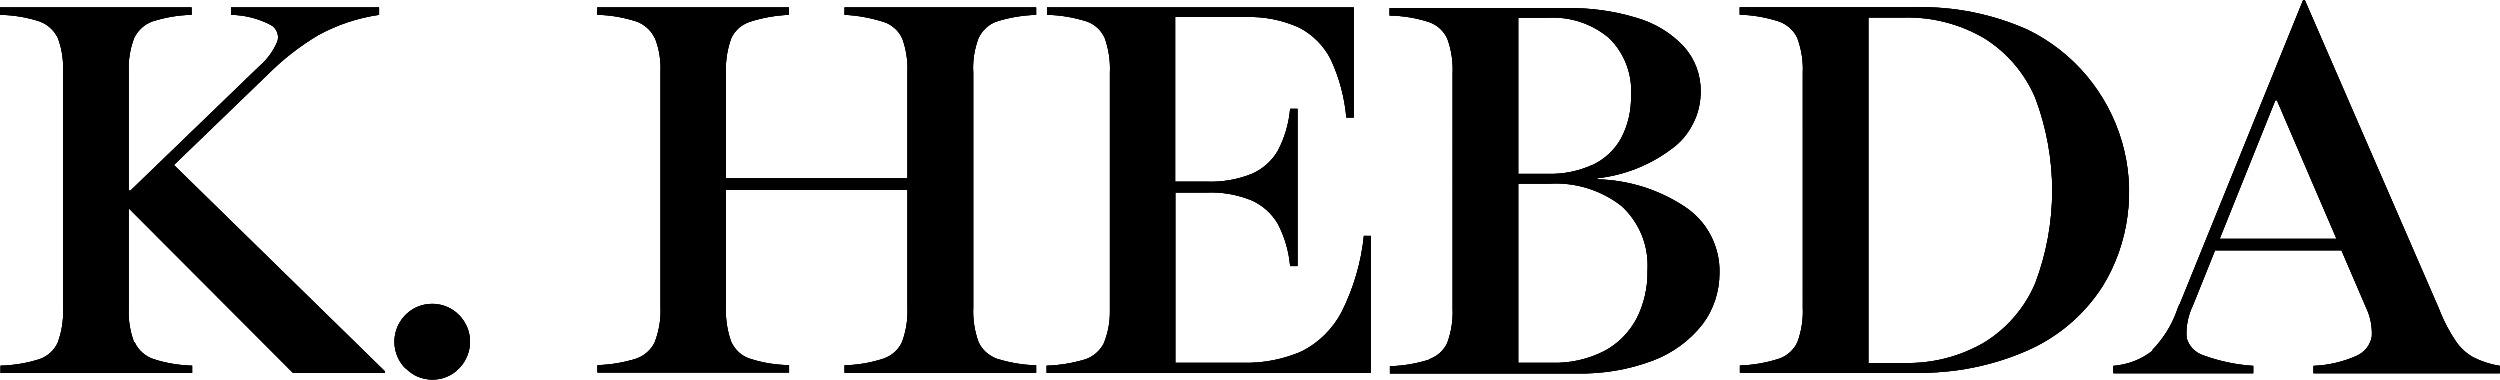 <?xml version="1.0" encoding="UTF-8"?>
<svg id="Warstwa_1" data-name="Warstwa 1" xmlns="http://www.w3.org/2000/svg" viewBox="0 0 138.3 21.01">
  <path d="M21.29,20.54v.09h-5.08L6.88,11.28l2.65-2.24,11.76,11.5ZM15.33,2.34c.07-.18.07-.38,0-.56-.07-.18-.2-.33-.37-.41-.67-.35-1.42-.54-2.18-.55v-.41h8.19v.41c-1.18.17-2.32.55-3.36,1.12-1.03.61-1.97,1.35-2.82,2.2l-7.96,7.68-.05-1.28h.44l7.14-6.89c.41-.35.74-.8.96-1.3M7.45,18.94c.2.43.57.76,1.02.92.7.23,1.43.35,2.16.37v.4H.03v-.4c.74-.02,1.48-.14,2.18-.37.22-.08.42-.2.59-.36.17-.16.31-.35.4-.56.22-.6.32-1.25.29-1.89V3.99c.03-.64-.06-1.29-.29-1.89-.1-.21-.24-.4-.42-.56-.17-.16-.38-.28-.6-.36-.71-.23-1.44-.35-2.18-.36v-.41h10.6v.41c-.73.01-1.46.14-2.16.36-.45.16-.81.49-1.02.92-.23.6-.33,1.25-.3,1.89v13.06c-.03.64.07,1.29.3,1.89"/>
  <path d="M22.43,20.38c-.29-.29-.49-.66-.57-1.07-.08-.4-.04-.82.12-1.21.16-.38.43-.71.77-.94.34-.23.75-.35,1.16-.35s.82.12,1.16.35c.34.23.61.56.77.94.16.38.2.8.12,1.21-.08.4-.28.78-.57,1.07-.19.2-.42.36-.67.46-.25.11-.53.16-.8.16s-.55-.06-.8-.16-.48-.27-.67-.46Z"/>
  <path d="M49.91,2.12c-.1-.21-.24-.41-.42-.56-.18-.16-.38-.28-.61-.35-.7-.22-1.43-.36-2.16-.39v-.41h10.6v.41c-.73.02-1.46.14-2.16.36-.23.07-.44.2-.61.36-.18.16-.32.36-.42.57-.23.61-.33,1.26-.29,1.91v12.99c-.03.65.07,1.3.29,1.91.1.22.24.41.42.57.18.16.39.28.61.36.7.22,1.43.34,2.16.36v.41h-10.6v-.41c.74-.02,1.47-.14,2.18-.38.22-.08.43-.2.6-.36.17-.16.32-.35.41-.57.22-.61.32-1.25.29-1.89V4.01c.03-.64-.07-1.29-.29-1.89ZM38.5,9.86h12.43v.64h-12.43v-.64ZM36.22,2.11c-.1-.22-.24-.41-.42-.57-.18-.16-.38-.28-.61-.36-.7-.22-1.42-.35-2.15-.36v-.41h10.6v.41c-.74.03-1.47.16-2.18.39-.22.08-.43.2-.6.35-.17.16-.32.35-.41.56-.22.61-.32,1.25-.29,1.89v12.99c-.03.65.07,1.3.29,1.91.1.22.24.41.41.57.17.16.38.28.61.36.7.23,1.44.35,2.18.36v.41h-10.6v-.41c.73-.02,1.45-.14,2.15-.36.23-.08.43-.2.61-.36.18-.16.32-.35.42-.57.23-.61.34-1.26.31-1.91V4.01c.03-.65-.07-1.3-.31-1.91Z"/>
  <path d="M75.82,20.63h-17.92v-.4c.72-.02,1.44-.14,2.14-.35.44-.15.8-.46,1.02-.88.23-.56.35-1.17.34-1.78V4.01c.03-.65-.07-1.31-.29-1.92-.1-.21-.24-.41-.41-.56-.17-.16-.38-.28-.6-.35-.7-.22-1.44-.35-2.18-.36v-.41h16.97v6.09h-.41c-.1-1.1-.38-2.18-.85-3.19-.38-.77-1.01-1.4-1.77-1.79-.93-.42-1.95-.62-2.98-.58h-3.87v9.11h1.75c.84.03,1.68-.11,2.46-.42.62-.26,1.13-.71,1.47-1.29.38-.72.61-1.51.68-2.32h.41v8.7h-.41c-.07-.82-.3-1.61-.68-2.34-.34-.58-.86-1.04-1.48-1.31-.79-.31-1.63-.46-2.47-.42h-1.72v9.42h3.75c1.12.03,2.23-.19,3.26-.64.94-.48,1.7-1.24,2.19-2.17.66-1.32,1.08-2.74,1.23-4.21h.38v7.58Z"/>
  <path d="M84,20.07h1.86c1,.03,1.98-.19,2.87-.64.77-.4,1.39-1.03,1.8-1.79.42-.82.63-1.74.61-2.66.04-.67-.06-1.34-.31-1.96-.25-.62-.64-1.18-1.13-1.63-1.14-.88-2.55-1.32-3.99-1.23h-1.72v9.92ZM88.09,9.13c.67-.31,1.22-.82,1.58-1.46.39-.73.58-1.55.56-2.38.04-.59-.05-1.18-.26-1.73-.21-.55-.54-1.05-.96-1.46-.94-.79-2.14-1.19-3.36-1.12h-1.66v8.64h1.66c.84.02,1.68-.15,2.45-.5h0ZM79.05,19.88c.22-.08.43-.2.61-.36.17-.16.32-.35.41-.57.22-.61.32-1.25.29-1.9V4.06c.03-.65-.07-1.3-.29-1.91-.1-.22-.24-.41-.41-.57-.17-.16-.38-.28-.61-.36-.7-.23-1.44-.35-2.18-.36v-.41h9.81c1.31-.02,2.61.16,3.86.54,1,.29,1.9.83,2.61,1.59.61.68.94,1.56.93,2.48,0,.62-.14,1.24-.43,1.79-.28.56-.69,1.04-1.2,1.4-1.19.89-2.61,1.45-4.09,1.61v.06c1.73.04,3.42.57,4.86,1.53.6.4,1.09.94,1.42,1.58.33.64.5,1.35.48,2.07,0,1.02-.32,2.02-.94,2.84-.71.9-1.65,1.59-2.73,2-1.35.51-2.79.75-4.24.72h-10.32v-.4c.74-.02,1.47-.14,2.18-.37"/>
  <path d="M109.78,18.94c1.25-.77,2.23-1.91,2.81-3.27,1.25-3.3,1.25-6.95,0-10.26-.58-1.36-1.56-2.51-2.81-3.29-1.36-.8-2.92-1.2-4.5-1.15h-1.92v19.11h1.92c1.58.05,3.13-.34,4.5-1.14M99.44,2.12c-.2-.43-.57-.77-1.02-.93-.7-.23-1.44-.36-2.18-.38v-.41h9.73c2.14-.05,4.26.38,6.21,1.25,1.25.61,2.36,1.48,3.25,2.54.9,1.07,1.56,2.31,1.95,3.64.39,1.34.5,2.74.31,4.12-.18,1.38-.65,2.71-1.38,3.89-1,1.56-2.44,2.79-4.14,3.54-1.95.86-4.08,1.28-6.21,1.24h-9.71v-.4c.74-.02,1.47-.15,2.18-.38.22-.08.43-.2.6-.36.17-.16.32-.35.41-.57.22-.6.32-1.25.29-1.89V4.03c.03-.64-.07-1.29-.29-1.89"/>
  <path d="M122.26,13.21h8.07v.64h-8.07v-.64ZM119.07,19.36c.57-.59,1.02-1.29,1.31-2.05.04-.12.07-.19.09-.25.03-.09.07-.17.12-.25L127.41,0h.09l7.28,16.75c.08.17.16.36.23.55.23.56.52,1.1.86,1.6.24.35.57.65.94.86.47.24.97.4,1.48.48v.41h-10.31v-.41c.82-.03,1.63-.22,2.38-.55.22-.1.41-.24.56-.43.15-.19.25-.41.29-.64.03-.56-.08-1.11-.32-1.61l-4.93-11.46h-.09l-4.56,11.35c-.27.55-.39,1.17-.35,1.78.06.23.18.45.35.62.17.17.38.3.61.37.88.32,1.8.51,2.73.57v.41h-7.74v-.41c.79-.06,1.55-.35,2.17-.84"/>
  <path d="M21.29,20.54v.09h-5.08L6.88,11.28l2.65-2.24,11.76,11.5ZM15.33,2.34c.07-.18.07-.38,0-.56-.07-.18-.2-.33-.37-.41-.67-.35-1.42-.54-2.18-.55v-.41h8.19v.41c-1.18.17-2.32.55-3.36,1.12-1.03.61-1.97,1.35-2.82,2.2l-7.96,7.68-.05-1.28h.44l7.14-6.89c.41-.35.74-.8.96-1.3M7.45,18.94c.2.43.57.76,1.02.92.7.23,1.43.35,2.16.37v.4H.03v-.4c.74-.02,1.48-.14,2.18-.37.22-.08.42-.2.59-.36.17-.16.31-.35.4-.56.22-.6.32-1.25.29-1.89V3.99c.03-.64-.06-1.29-.29-1.89-.1-.21-.24-.4-.42-.56-.17-.16-.38-.28-.6-.36-.71-.23-1.44-.35-2.18-.36v-.41h10.6v.41c-.73.01-1.46.14-2.16.36-.45.16-.81.49-1.02.92-.23.6-.33,1.25-.3,1.89v13.06c-.03.64.07,1.29.3,1.89"/>
  <path d="M22.43,20.38c-.29-.29-.49-.66-.57-1.07-.08-.4-.04-.82.12-1.21.16-.38.43-.71.77-.94.34-.23.75-.35,1.16-.35s.82.12,1.16.35c.34.23.61.56.77.94.16.38.2.8.12,1.21-.08.4-.28.78-.57,1.07-.19.2-.42.36-.67.46-.25.11-.53.16-.8.16s-.55-.06-.8-.16-.48-.27-.67-.46Z"/>
  <path d="M49.91,2.12c-.1-.21-.24-.41-.42-.56-.18-.16-.38-.28-.61-.35-.7-.22-1.43-.36-2.16-.39v-.41h10.6v.41c-.73.02-1.46.14-2.16.36-.23.07-.44.2-.61.36-.18.16-.32.36-.42.57-.23.61-.33,1.26-.29,1.91v12.99c-.03.65.07,1.3.29,1.91.1.22.24.41.42.57.18.16.39.28.61.36.7.22,1.43.34,2.16.36v.41h-10.6v-.41c.74-.02,1.47-.14,2.18-.38.22-.08.43-.2.6-.36.17-.16.32-.35.41-.57.22-.61.32-1.25.29-1.89V4.01c.03-.64-.07-1.29-.29-1.89ZM38.5,9.86h12.43v.64h-12.43v-.64ZM36.22,2.11c-.1-.22-.24-.41-.42-.57-.18-.16-.38-.28-.61-.36-.7-.22-1.42-.35-2.15-.36v-.41h10.6v.41c-.74.03-1.47.16-2.18.39-.22.08-.43.2-.6.35-.17.16-.32.35-.41.56-.22.61-.32,1.25-.29,1.89v12.99c-.03.65.07,1.3.29,1.91.1.22.24.41.41.57.17.16.38.28.61.36.7.23,1.44.35,2.18.36v.41h-10.6v-.41c.73-.02,1.45-.14,2.15-.36.23-.08.43-.2.61-.36.18-.16.32-.35.42-.57.23-.61.34-1.26.31-1.91V4.01c.03-.65-.07-1.3-.31-1.91Z"/>
  <path d="M75.82,20.63h-17.92v-.4c.72-.02,1.44-.14,2.14-.35.44-.15.8-.46,1.02-.88.23-.56.35-1.17.34-1.78V4.01c.03-.65-.07-1.31-.29-1.92-.1-.21-.24-.41-.41-.56-.17-.16-.38-.28-.6-.35-.7-.22-1.44-.35-2.18-.36v-.41h16.97v6.09h-.41c-.1-1.1-.38-2.18-.85-3.19-.38-.77-1.01-1.4-1.77-1.79-.93-.42-1.95-.62-2.98-.58h-3.87v9.11h1.75c.84.03,1.68-.11,2.46-.42.62-.26,1.13-.71,1.47-1.29.38-.72.61-1.51.68-2.32h.41v8.7h-.41c-.07-.82-.3-1.61-.68-2.34-.34-.58-.86-1.04-1.48-1.31-.79-.31-1.63-.46-2.47-.42h-1.72v9.42h3.75c1.12.03,2.23-.19,3.26-.64.94-.48,1.7-1.24,2.19-2.17.66-1.32,1.08-2.74,1.23-4.21h.38v7.58Z"/>
  <path d="M84,20.07h1.86c1,.03,1.98-.19,2.87-.64.77-.4,1.39-1.03,1.8-1.79.42-.82.63-1.74.61-2.66.04-.67-.06-1.34-.31-1.96-.25-.62-.64-1.18-1.13-1.63-1.14-.88-2.55-1.32-3.99-1.23h-1.72v9.92ZM88.09,9.13c.67-.31,1.22-.82,1.58-1.46.39-.73.58-1.55.56-2.38.04-.59-.05-1.18-.26-1.73-.21-.55-.54-1.05-.96-1.46-.94-.79-2.14-1.19-3.36-1.12h-1.66v8.64h1.66c.84.02,1.68-.15,2.45-.5h0ZM79.05,19.88c.22-.08.43-.2.61-.36.17-.16.32-.35.41-.57.22-.61.32-1.25.29-1.9V4.06c.03-.65-.07-1.3-.29-1.91-.1-.22-.24-.41-.41-.57-.17-.16-.38-.28-.61-.36-.7-.23-1.44-.35-2.18-.36v-.41h9.81c1.31-.02,2.61.16,3.86.54,1,.29,1.9.83,2.61,1.59.61.68.94,1.56.93,2.48,0,.62-.14,1.24-.43,1.79-.28.56-.69,1.04-1.2,1.4-1.19.89-2.61,1.45-4.09,1.61v.06c1.73.04,3.42.57,4.86,1.53.6.4,1.09.94,1.42,1.58.33.64.5,1.35.48,2.07,0,1.02-.32,2.02-.94,2.84-.71.9-1.65,1.59-2.73,2-1.35.51-2.79.75-4.24.72h-10.32v-.4c.74-.02,1.47-.14,2.18-.37"/>
  <path d="M109.78,18.94c1.25-.77,2.23-1.91,2.81-3.27,1.25-3.3,1.25-6.95,0-10.26-.58-1.36-1.56-2.51-2.81-3.29-1.36-.8-2.92-1.2-4.5-1.15h-1.92v19.11h1.92c1.58.05,3.13-.34,4.5-1.14M99.44,2.12c-.2-.43-.57-.77-1.02-.93-.7-.23-1.44-.36-2.18-.38v-.41h9.73c2.14-.05,4.26.38,6.21,1.25,1.25.61,2.36,1.48,3.25,2.54.9,1.07,1.56,2.31,1.95,3.64.39,1.34.5,2.74.31,4.12-.18,1.38-.65,2.71-1.38,3.89-1,1.56-2.44,2.79-4.14,3.54-1.95.86-4.08,1.28-6.21,1.24h-9.71v-.4c.74-.02,1.47-.15,2.18-.38.22-.08.43-.2.6-.36.17-.16.32-.35.41-.57.22-.6.32-1.25.29-1.89V4.03c.03-.64-.07-1.29-.29-1.89"/>
  <path d="M122.26,13.21h8.07v.64h-8.07v-.64ZM119.07,19.36c.57-.59,1.02-1.29,1.31-2.05.04-.12.07-.19.09-.25.03-.09.07-.17.12-.25L127.41,0h.09l7.28,16.75c.08.17.16.36.23.55.23.56.52,1.1.86,1.6.24.35.57.65.94.86.47.24.97.4,1.48.48v.41h-10.31v-.41c.82-.03,1.63-.22,2.38-.55.22-.1.41-.24.56-.43.15-.19.25-.41.29-.64.03-.56-.08-1.11-.32-1.61l-4.93-11.46h-.09l-4.56,11.35c-.27.55-.39,1.17-.35,1.78.06.23.18.45.35.62.17.17.38.3.61.37.88.32,1.8.51,2.73.57v.41h-7.74v-.41c.79-.06,1.55-.35,2.17-.84"/>
  <path d="M21.29,20.54v.09h-5.08L6.88,11.28l2.65-2.24,11.76,11.5ZM15.33,2.34c.07-.18.07-.38,0-.56-.07-.18-.2-.33-.37-.41-.67-.35-1.42-.54-2.18-.55v-.41h8.19v.41c-1.18.17-2.32.55-3.36,1.12-1.03.61-1.97,1.35-2.82,2.2l-7.96,7.68-.05-1.28h.44l7.14-6.89c.41-.35.74-.8.96-1.3M7.45,18.94c.2.43.57.76,1.02.92.7.23,1.43.35,2.16.37v.4H.03v-.4c.74-.02,1.48-.14,2.18-.37.22-.08.42-.2.59-.36.17-.16.31-.35.4-.56.22-.6.32-1.25.29-1.89V3.99c.03-.64-.06-1.29-.29-1.89-.1-.21-.24-.4-.42-.56-.17-.16-.38-.28-.6-.36-.71-.23-1.44-.35-2.18-.36v-.41h10.6v.41c-.73.01-1.46.14-2.16.36-.45.16-.81.49-1.02.92-.23.6-.33,1.25-.3,1.89v13.06c-.03.64.07,1.29.3,1.89"/>
  <path d="M22.43,20.38c-.29-.29-.49-.66-.57-1.07-.08-.4-.04-.82.12-1.21.16-.38.43-.71.77-.94.34-.23.75-.35,1.16-.35s.82.12,1.16.35c.34.23.61.56.77.94.16.38.2.8.12,1.21-.08.4-.28.78-.57,1.07-.19.2-.42.36-.67.46-.25.11-.53.16-.8.16s-.55-.06-.8-.16-.48-.27-.67-.46Z"/>
  <path d="M49.91,2.12c-.1-.21-.24-.41-.42-.56-.18-.16-.38-.28-.61-.35-.7-.22-1.43-.36-2.16-.39v-.41h10.6v.41c-.73.02-1.46.14-2.16.36-.23.07-.44.2-.61.36-.18.16-.32.36-.42.57-.23.61-.33,1.26-.29,1.91v12.99c-.03.65.07,1.3.29,1.91.1.22.24.41.42.57.18.16.39.28.61.36.7.22,1.43.34,2.16.36v.41h-10.6v-.41c.74-.02,1.47-.14,2.18-.38.22-.08.43-.2.6-.36.17-.16.32-.35.41-.57.22-.61.32-1.25.29-1.89V4.01c.03-.64-.07-1.29-.29-1.89ZM38.5,9.86h12.43v.64h-12.43v-.64ZM36.22,2.11c-.1-.22-.24-.41-.42-.57-.18-.16-.38-.28-.61-.36-.7-.22-1.42-.35-2.15-.36v-.41h10.6v.41c-.74.03-1.47.16-2.18.39-.22.08-.43.2-.6.35-.17.16-.32.35-.41.56-.22.61-.32,1.25-.29,1.89v12.99c-.03.65.07,1.3.29,1.91.1.22.24.41.41.57.17.16.38.28.61.36.7.23,1.44.35,2.18.36v.41h-10.6v-.41c.73-.02,1.45-.14,2.15-.36.23-.08.43-.2.61-.36.18-.16.32-.35.42-.57.23-.61.34-1.26.31-1.91V4.01c.03-.65-.07-1.3-.31-1.91Z"/>
  <path d="M75.82,20.63h-17.92v-.4c.72-.02,1.44-.14,2.14-.35.44-.15.8-.46,1.02-.88.23-.56.35-1.17.34-1.78V4.01c.03-.65-.07-1.31-.29-1.92-.1-.21-.24-.41-.41-.56-.17-.16-.38-.28-.6-.35-.7-.22-1.44-.35-2.18-.36v-.41h16.97v6.09h-.41c-.1-1.1-.38-2.18-.85-3.19-.38-.77-1.01-1.4-1.77-1.79-.93-.42-1.95-.62-2.98-.58h-3.87v9.11h1.75c.84.03,1.68-.11,2.46-.42.62-.26,1.13-.71,1.47-1.29.38-.72.61-1.51.68-2.32h.41v8.7h-.41c-.07-.82-.3-1.61-.68-2.34-.34-.58-.86-1.04-1.48-1.31-.79-.31-1.63-.46-2.47-.42h-1.72v9.42h3.75c1.12.03,2.23-.19,3.26-.64.94-.48,1.7-1.24,2.19-2.17.66-1.32,1.08-2.74,1.23-4.21h.38v7.58Z"/>
  <path d="M84,20.07h1.86c1,.03,1.98-.19,2.87-.64.77-.4,1.39-1.03,1.8-1.79.42-.82.63-1.74.61-2.66.04-.67-.06-1.34-.31-1.96-.25-.62-.64-1.18-1.13-1.63-1.14-.88-2.55-1.32-3.99-1.23h-1.72v9.92ZM88.09,9.13c.67-.31,1.22-.82,1.58-1.46.39-.73.58-1.55.56-2.38.04-.59-.05-1.18-.26-1.73-.21-.55-.54-1.05-.96-1.46-.94-.79-2.14-1.19-3.36-1.12h-1.66v8.64h1.66c.84.02,1.68-.15,2.45-.5h0ZM79.05,19.88c.22-.08.43-.2.61-.36.17-.16.32-.35.41-.57.22-.61.32-1.25.29-1.9V4.06c.03-.65-.07-1.3-.29-1.91-.1-.22-.24-.41-.41-.57-.17-.16-.38-.28-.61-.36-.7-.23-1.44-.35-2.18-.36v-.41h9.81c1.31-.02,2.61.16,3.86.54,1,.29,1.9.83,2.61,1.59.61.68.94,1.56.93,2.48,0,.62-.14,1.24-.43,1.79-.28.56-.69,1.04-1.2,1.4-1.19.89-2.61,1.45-4.09,1.61v.06c1.73.04,3.42.57,4.86,1.53.6.4,1.09.94,1.42,1.58.33.64.5,1.35.48,2.07,0,1.02-.32,2.02-.94,2.84-.71.9-1.65,1.59-2.73,2-1.35.51-2.79.75-4.24.72h-10.32v-.4c.74-.02,1.47-.14,2.18-.37"/>
  <path d="M109.78,18.94c1.25-.77,2.23-1.91,2.81-3.27,1.25-3.3,1.25-6.95,0-10.26-.58-1.36-1.56-2.51-2.81-3.29-1.36-.8-2.92-1.2-4.5-1.15h-1.92v19.11h1.92c1.58.05,3.13-.34,4.5-1.14M99.44,2.12c-.2-.43-.57-.77-1.02-.93-.7-.23-1.44-.36-2.18-.38v-.41h9.73c2.14-.05,4.26.38,6.21,1.25,1.25.61,2.36,1.48,3.25,2.54.9,1.07,1.56,2.31,1.95,3.64.39,1.34.5,2.74.31,4.12-.18,1.38-.65,2.71-1.38,3.89-1,1.56-2.44,2.79-4.14,3.54-1.95.86-4.08,1.28-6.21,1.24h-9.71v-.4c.74-.02,1.47-.15,2.18-.38.22-.08.43-.2.6-.36.17-.16.32-.35.41-.57.22-.6.32-1.25.29-1.89V4.03c.03-.64-.07-1.29-.29-1.89"/>
  <path d="M122.26,13.21h8.07v.64h-8.07v-.64ZM119.07,19.36c.57-.59,1.02-1.29,1.31-2.05.04-.12.07-.19.09-.25.03-.09.07-.17.12-.25L127.41,0h.09l7.28,16.75c.08.17.16.36.23.55.23.56.52,1.1.86,1.6.24.35.57.65.94.86.47.24.97.4,1.48.48v.41h-10.31v-.41c.82-.03,1.63-.22,2.38-.55.22-.1.41-.24.56-.43.15-.19.25-.41.29-.64.03-.56-.08-1.11-.32-1.61l-4.93-11.46h-.09l-4.56,11.35c-.27.55-.39,1.17-.35,1.78.06.23.18.45.35.62.17.17.38.3.61.37.88.32,1.8.51,2.73.57v.41h-7.74v-.41c.79-.06,1.55-.35,2.17-.84"/>
</svg>